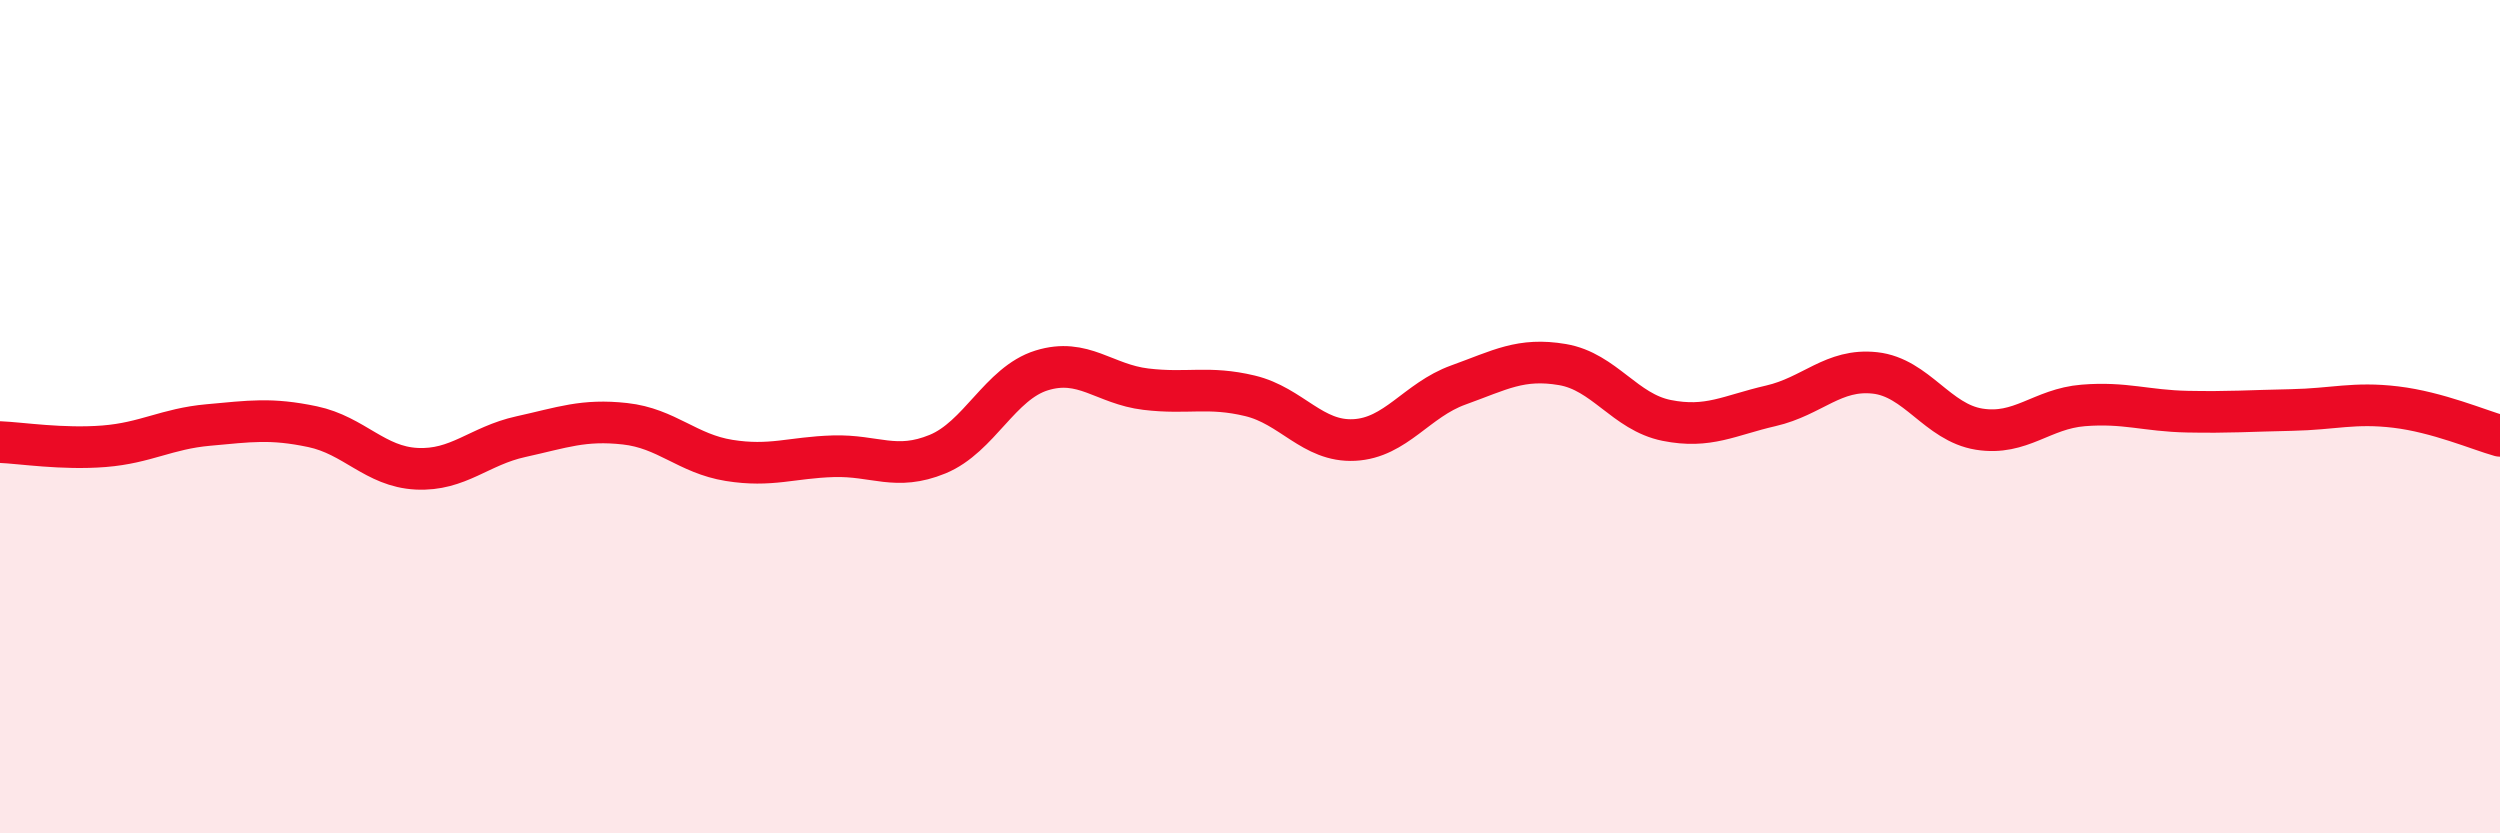 
    <svg width="60" height="20" viewBox="0 0 60 20" xmlns="http://www.w3.org/2000/svg">
      <path
        d="M 0,10.61 C 0.5,10.63 1.5,10.79 2.5,10.71 C 3.5,10.63 4,10.29 5,10.2 C 6,10.11 6.5,10.03 7.5,10.24 C 8.5,10.45 9,11.2 10,11.25 C 11,11.3 11.5,10.7 12.5,10.48 C 13.5,10.26 14,10.06 15,10.17 C 16,10.28 16.5,10.89 17.5,11.05 C 18.5,11.21 19,10.98 20,10.95 C 21,10.92 21.5,11.31 22.5,10.9 C 23.5,10.49 24,9.2 25,8.89 C 26,8.58 26.5,9.22 27.5,9.34 C 28.5,9.46 29,9.26 30,9.5 C 31,9.74 31.5,10.61 32.5,10.56 C 33.5,10.51 34,9.6 35,9.24 C 36,8.88 36.5,8.58 37.5,8.75 C 38.5,8.92 39,9.89 40,10.09 C 41,10.29 41.5,9.97 42.5,9.74 C 43.5,9.51 44,8.84 45,8.95 C 46,9.06 46.5,10.14 47.5,10.3 C 48.5,10.46 49,9.81 50,9.73 C 51,9.65 51.5,9.86 52.5,9.88 C 53.5,9.9 54,9.86 55,9.84 C 56,9.82 56.5,9.65 57.5,9.77 C 58.5,9.89 59.5,10.32 60,10.46L60 20L0 20Z"
        fill="#EB0A25"
        opacity="0.1"
        stroke-linecap="round"
        stroke-linejoin="round"
      />
      <path
        d="M 0,10.61 C 0.5,10.63 1.5,10.79 2.5,10.71 C 3.5,10.63 4,10.29 5,10.2 C 6,10.11 6.5,10.03 7.5,10.24 C 8.5,10.45 9,11.2 10,11.25 C 11,11.3 11.5,10.7 12.5,10.48 C 13.5,10.26 14,10.06 15,10.17 C 16,10.28 16.5,10.89 17.5,11.05 C 18.5,11.21 19,10.98 20,10.95 C 21,10.92 21.5,11.31 22.5,10.9 C 23.5,10.49 24,9.2 25,8.89 C 26,8.58 26.5,9.22 27.5,9.34 C 28.5,9.46 29,9.26 30,9.5 C 31,9.74 31.5,10.61 32.5,10.56 C 33.5,10.51 34,9.6 35,9.24 C 36,8.88 36.5,8.58 37.5,8.75 C 38.5,8.92 39,9.89 40,10.09 C 41,10.29 41.5,9.97 42.5,9.74 C 43.5,9.51 44,8.84 45,8.95 C 46,9.06 46.5,10.14 47.5,10.3 C 48.5,10.46 49,9.81 50,9.73 C 51,9.65 51.5,9.86 52.5,9.88 C 53.5,9.9 54,9.86 55,9.84 C 56,9.82 56.5,9.65 57.5,9.77 C 58.5,9.89 59.5,10.32 60,10.46"
        stroke="#EB0A25"
        stroke-width="1"
        fill="none"
        stroke-linecap="round"
        stroke-linejoin="round"
      />
    </svg>
  